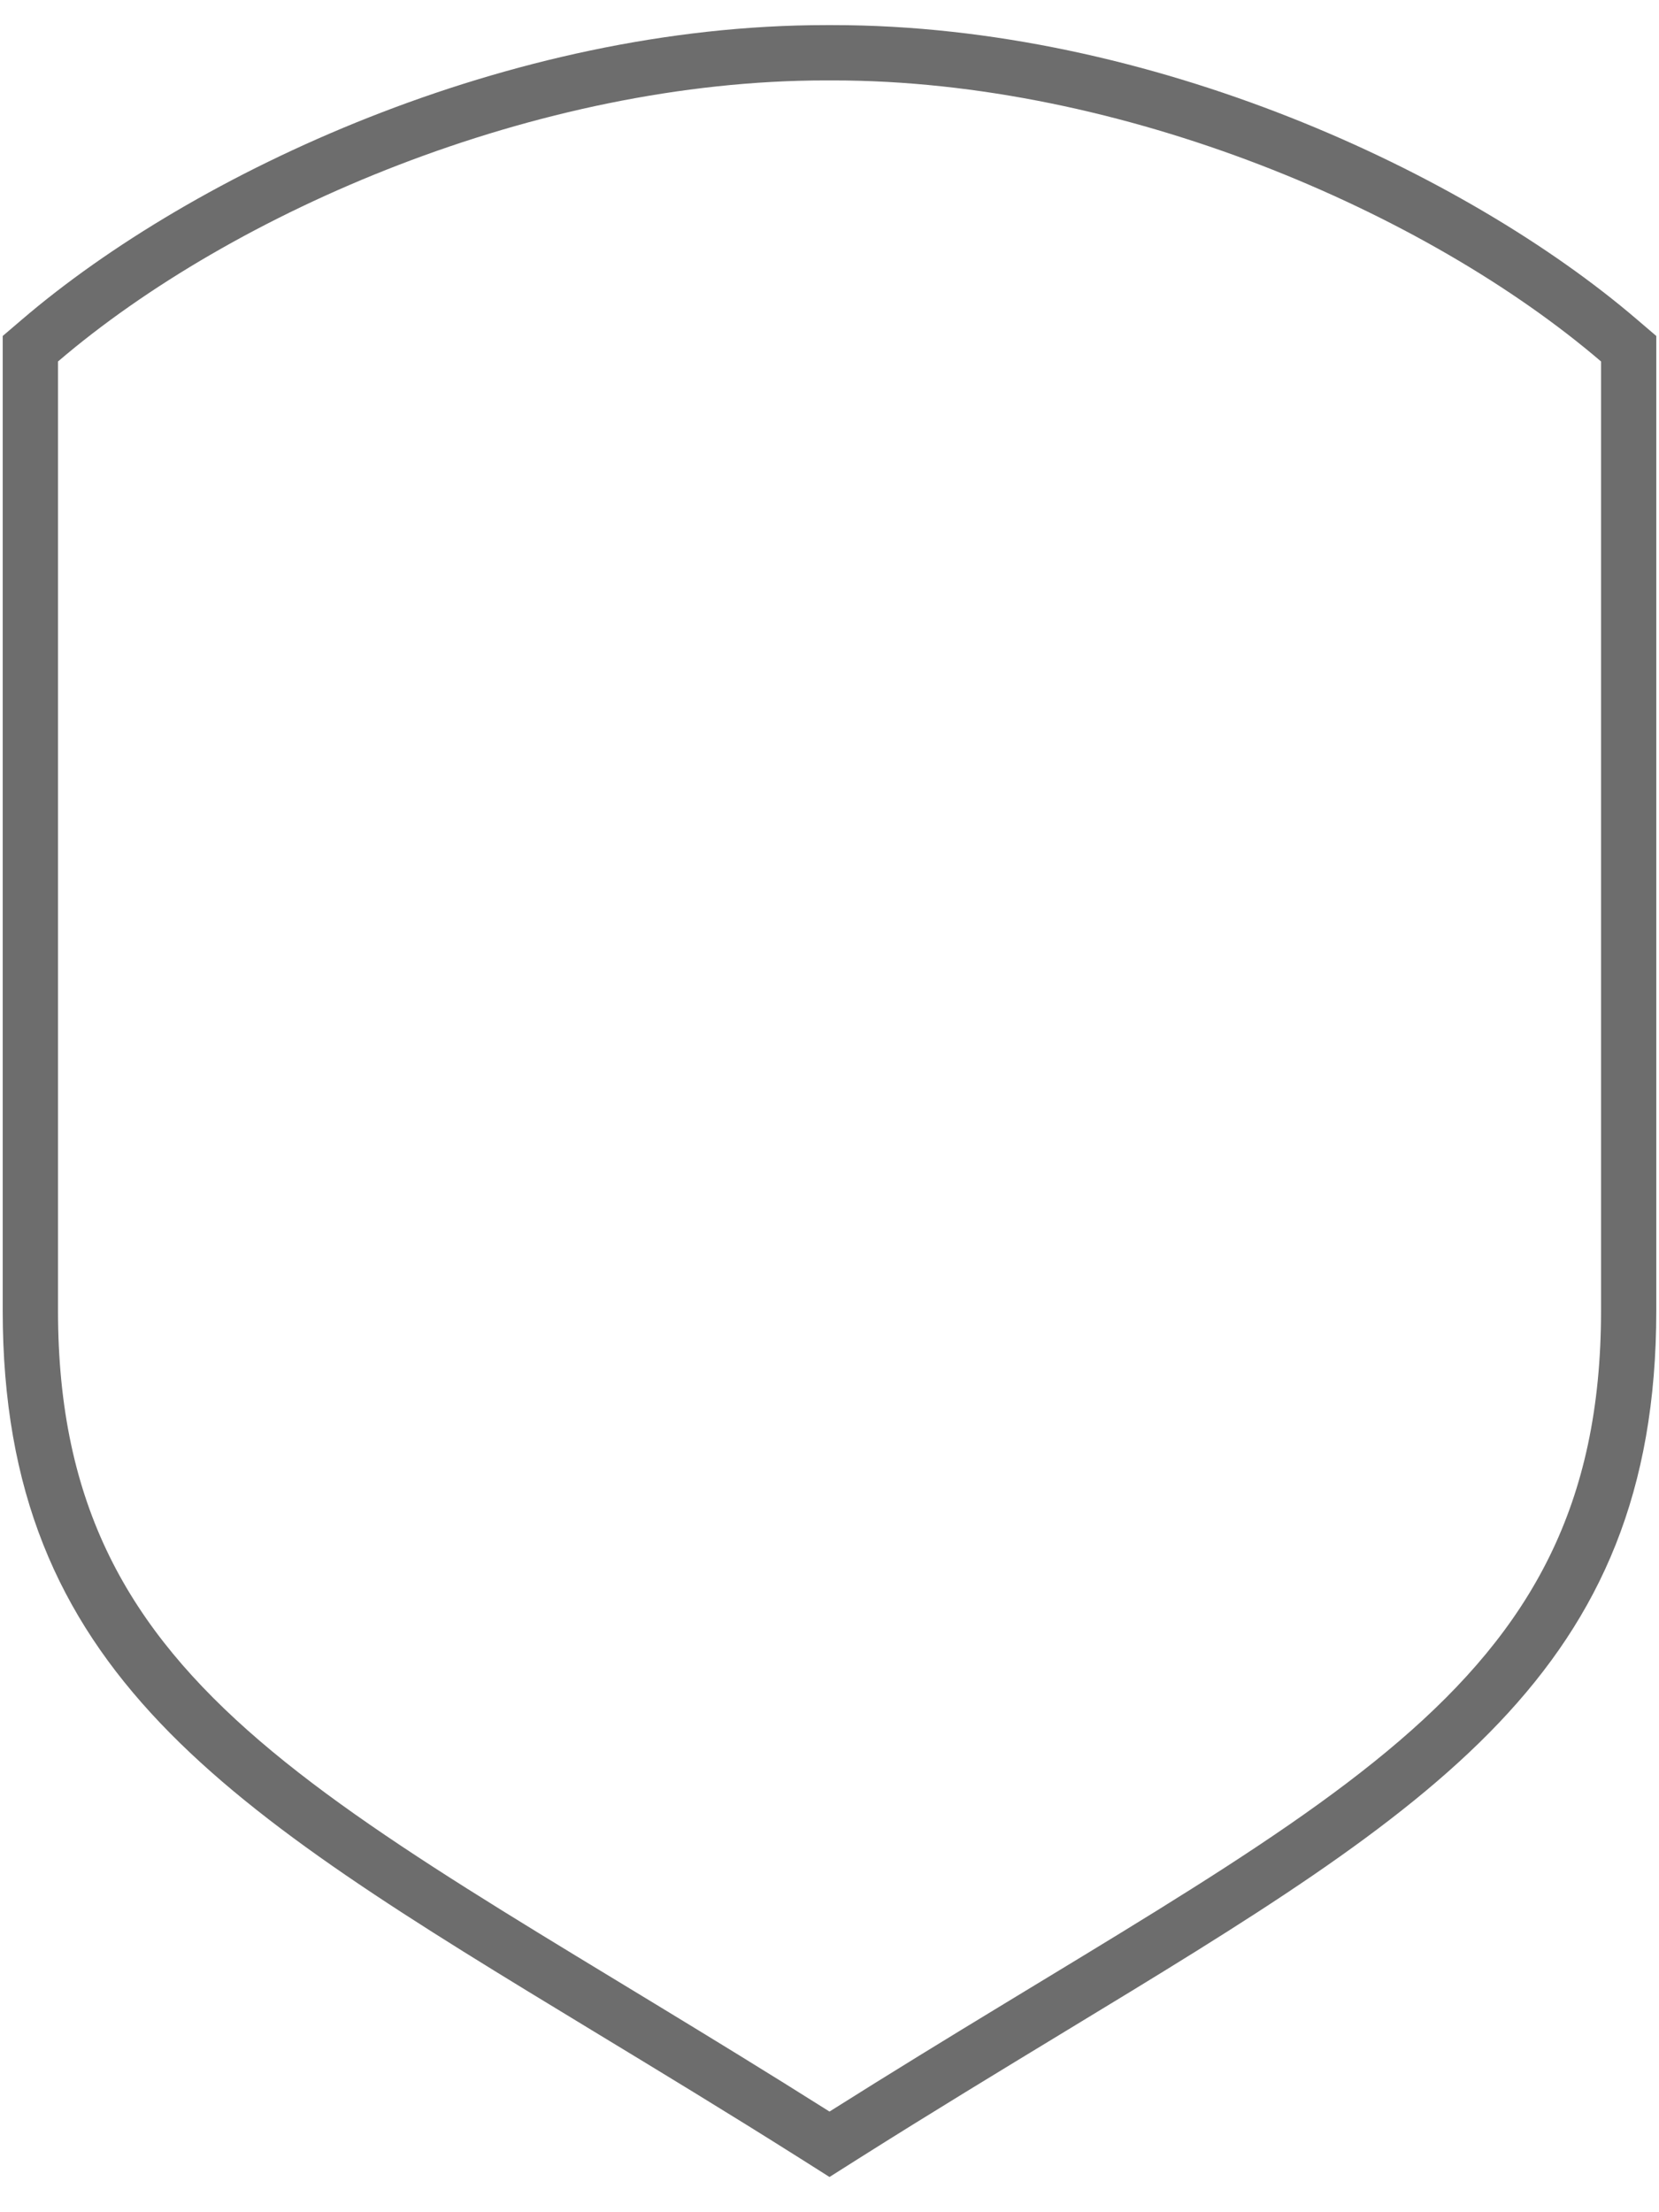 <?xml version="1.0" encoding="utf-8"?>
<!-- Generator: Adobe Illustrator 16.2.1, SVG Export Plug-In . SVG Version: 6.00 Build 0)  -->
<!DOCTYPE svg PUBLIC "-//W3C//DTD SVG 1.1//EN" "http://www.w3.org/Graphics/SVG/1.1/DTD/svg11.dtd">
<svg version="1.1" id="Layer_1" xmlns="http://www.w3.org/2000/svg" xmlns:xlink="http://www.w3.org/1999/xlink" x="0px" y="0px"
	 width="30px" height="40px" viewBox="0 0 30 40" enable-background="new 0 0 30 40" xml:space="preserve">
<g id="shield-22-icon">
	<path fill="#6D6D6D" d="M15.061,1.454c5.238,0,10.73,2.376,13.891,5.082c0,0,0,10.423,0,17.162c0,7.041-5.08,8.881-13.952,14.482
		c-8.87-5.602-13.951-7.441-13.951-14.482c0-6.739,0-17.162,0-17.162c3.16-2.706,8.652-5.082,13.89-5.082c0.02,0,0.041,0,0.061,0
		C15.02,1.454,15.04,1.454,15.061,1.454 M15.061,0.454h-0.064h-0.058c-5.75,0-11.445,2.673-14.54,5.322l-0.35,0.299v0.46v17.162
		c0,6.547,4.026,8.99,10.697,13.039c1.178,0.715,2.396,1.453,3.72,2.289L15,39.363l0.534-0.338c1.324-0.836,2.541-1.574,3.718-2.289
		c6.672-4.049,10.699-6.492,10.699-13.039V6.535v-0.46l-0.35-0.299C26.508,3.126,20.811,0.454,15.061,0.454L15.061,0.454z"/>
</g>
</svg>
